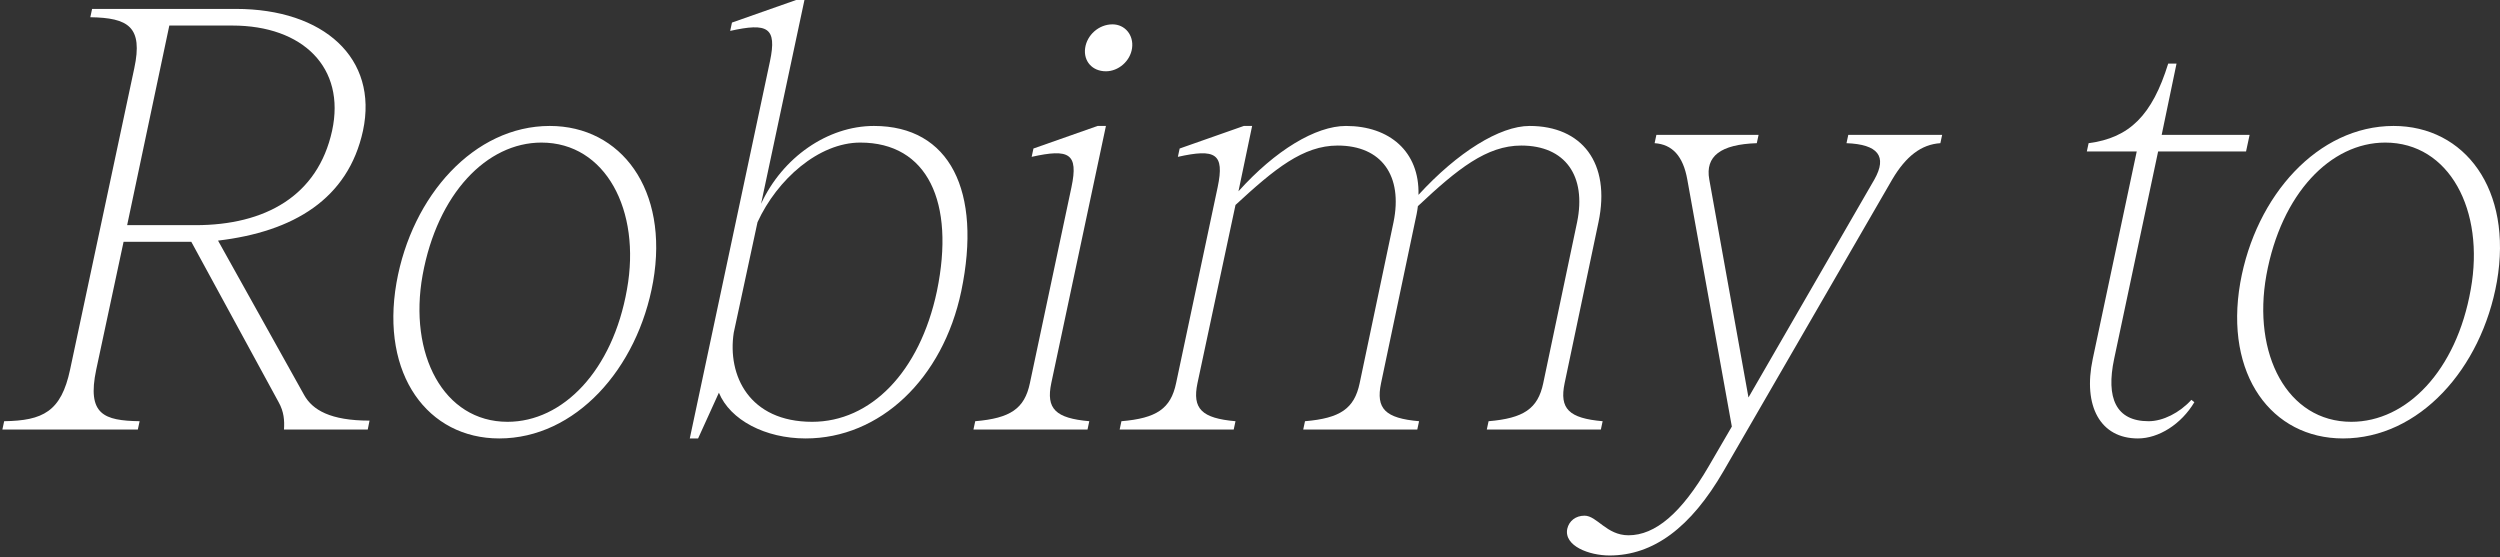 <svg width="722" height="161" viewBox="0 0 722 161" fill="none" xmlns="http://www.w3.org/2000/svg">
<rect x="0" y="0" width="722" height="161" fill="#333333" stroke="none"/>
<path d="M676.668 126.623C656.079 126.623 642.353 108.264 646.985 81.67C651.446 56.449 669.462 36.374 691.252 36.374C711.841 36.374 725.738 54.733 721.106 81.327C716.645 106.548 698.629 126.623 676.668 126.623ZM654.535 79.439C650.417 102.259 660.54 121.818 679.07 121.818C695.026 121.818 709.438 107.063 713.556 83.557C717.674 60.738 707.38 41.178 688.85 41.178C673.065 41.178 658.824 55.934 654.535 79.439Z" fill="white"/>
<path d="M648.657 43.752H623.264L610.567 103.632C608.165 114.956 611.082 121.647 620.519 121.647C624.636 121.647 629.44 119.245 632.872 115.471L633.73 116.157C629.955 122.505 623.435 126.623 617.43 126.623C606.621 126.623 601.474 117.358 604.391 103.632L617.087 43.752H602.675L603.19 41.35C615.028 39.806 621.548 33.286 626.181 18.359H628.583L624.293 38.948H649.686L648.657 43.752Z" fill="white"/>
<path d="M464.811 160.423C458.977 160.423 451.6 157.677 452.629 152.702C453.144 150.471 455.031 148.927 457.605 148.927C461.208 148.927 463.953 154.589 470.301 154.589C478.022 154.589 485.572 148.241 493.464 134.686L500.155 123.191L487.287 51.816C486.086 45.124 482.998 41.693 477.851 41.35L478.365 38.948H507.876L507.362 41.35C496.895 41.693 492.435 45.124 493.636 51.816L504.959 114.784L541.333 51.816C545.108 45.124 542.363 41.693 533.269 41.35L533.784 38.948H560.893L560.378 41.35C554.888 41.693 550.427 45.124 546.481 51.816L497.753 136.059C488.317 152.359 477.508 160.423 464.811 160.423Z" fill="white"/>
<path d="M451.863 110.666C450.319 118.044 453.064 120.789 462.844 121.647L462.329 124.049H429.387L429.901 121.647C440.024 120.789 444.142 118.044 445.686 110.666L455.466 64.169C458.211 50.786 452.035 42.036 439.338 42.036C429.387 42.036 420.979 48.728 409.484 59.537C409.312 61.081 408.969 62.625 408.626 64.169L398.846 110.666C397.302 118.044 400.047 120.789 409.827 121.647L409.312 124.049H376.37L376.885 121.647C387.008 120.789 391.126 118.044 392.67 110.666L402.449 64.169C405.195 50.786 399.018 42.036 386.321 42.036C376.37 42.036 368.134 48.728 356.811 59.194L345.83 110.666C344.286 118.044 347.031 120.789 356.811 121.647L356.296 124.049H323.354L323.868 121.647C333.991 120.789 338.109 118.044 339.653 110.666L351.663 54.047C353.722 44.267 350.977 42.894 340.168 45.296L340.683 42.894L359.213 36.374H361.615L357.668 55.248C368.306 43.409 379.973 36.374 388.723 36.374C401.248 36.374 409.999 43.752 409.656 56.277C420.98 43.924 433.161 36.374 441.74 36.374C456.839 36.374 465.246 47.012 461.643 64.169L451.863 110.666Z" fill="white"/>
<path d="M303.607 110.665C302.063 118.042 304.808 120.787 314.588 121.645L314.073 124.047H281.131L281.646 121.645C291.768 120.787 295.886 118.042 297.43 110.665L309.441 54.045C311.5 44.265 308.754 42.893 297.945 45.295L298.46 42.893L316.99 36.373H319.392L303.607 110.665ZM313.387 13.896C313.902 10.122 317.333 7.033 321.279 7.033C324.882 7.033 327.456 10.122 326.941 13.896C326.427 17.671 322.995 20.588 319.392 20.588C315.446 20.588 312.872 17.671 313.387 13.896Z" fill="white"/>
<path d="M252.398 36.374C274.36 36.374 283.625 55.247 277.62 84.072C272.301 109.465 254.114 126.622 232.667 126.622C221 126.622 210.877 121.303 207.617 113.411L201.612 126.622H199.21L222.373 17.672C224.431 7.892 221.686 6.52 210.877 8.922L211.392 6.52L229.922 0H232.324L219.799 58.85C225.976 45.467 239.015 36.374 252.398 36.374ZM211.906 96.082C210.019 108.435 216.367 121.818 234.554 121.818C251.369 121.818 265.609 107.577 270.585 84.072C275.904 58.335 267.84 41.178 248.452 41.178C236.442 41.178 224.431 51.816 218.769 64.169L211.906 96.082Z" fill="white"/>
<path d="M144.183 126.623C123.594 126.623 109.868 108.264 114.501 81.67C118.962 56.449 136.977 36.374 158.767 36.374C179.356 36.374 193.254 54.733 188.621 81.327C184.16 106.548 166.145 126.623 144.183 126.623ZM122.05 79.439C117.932 102.259 128.055 121.818 146.585 121.818C162.542 121.818 176.954 107.063 181.072 83.557C185.19 60.738 174.895 41.178 156.365 41.178C140.58 41.178 126.34 55.934 122.05 79.439Z" fill="white"/>
<path d="M1.202 121.646C12.355 121.475 17.673 118.901 20.247 106.719L38.777 19.731C41.351 7.721 37.061 5.147 26.081 4.976L26.595 2.573H68.116C93.509 2.573 109.294 16.814 104.833 37.746C100.544 57.477 84.759 66.914 62.969 69.488L87.847 114.097C90.249 118.386 95.397 121.475 106.721 121.475L106.206 124.048H82.014C82.186 121.475 82.014 118.901 80.47 116.156L55.248 69.831H35.689L27.796 106.719C25.051 119.759 30.027 121.475 40.321 121.646L39.806 124.048H0.688L1.202 121.646ZM36.718 65.027H56.449C76.523 65.027 91.794 56.62 95.912 37.746C99.858 19.559 87.504 7.378 67.087 7.378H48.9L36.718 65.027Z" fill="white"/>
</svg>
